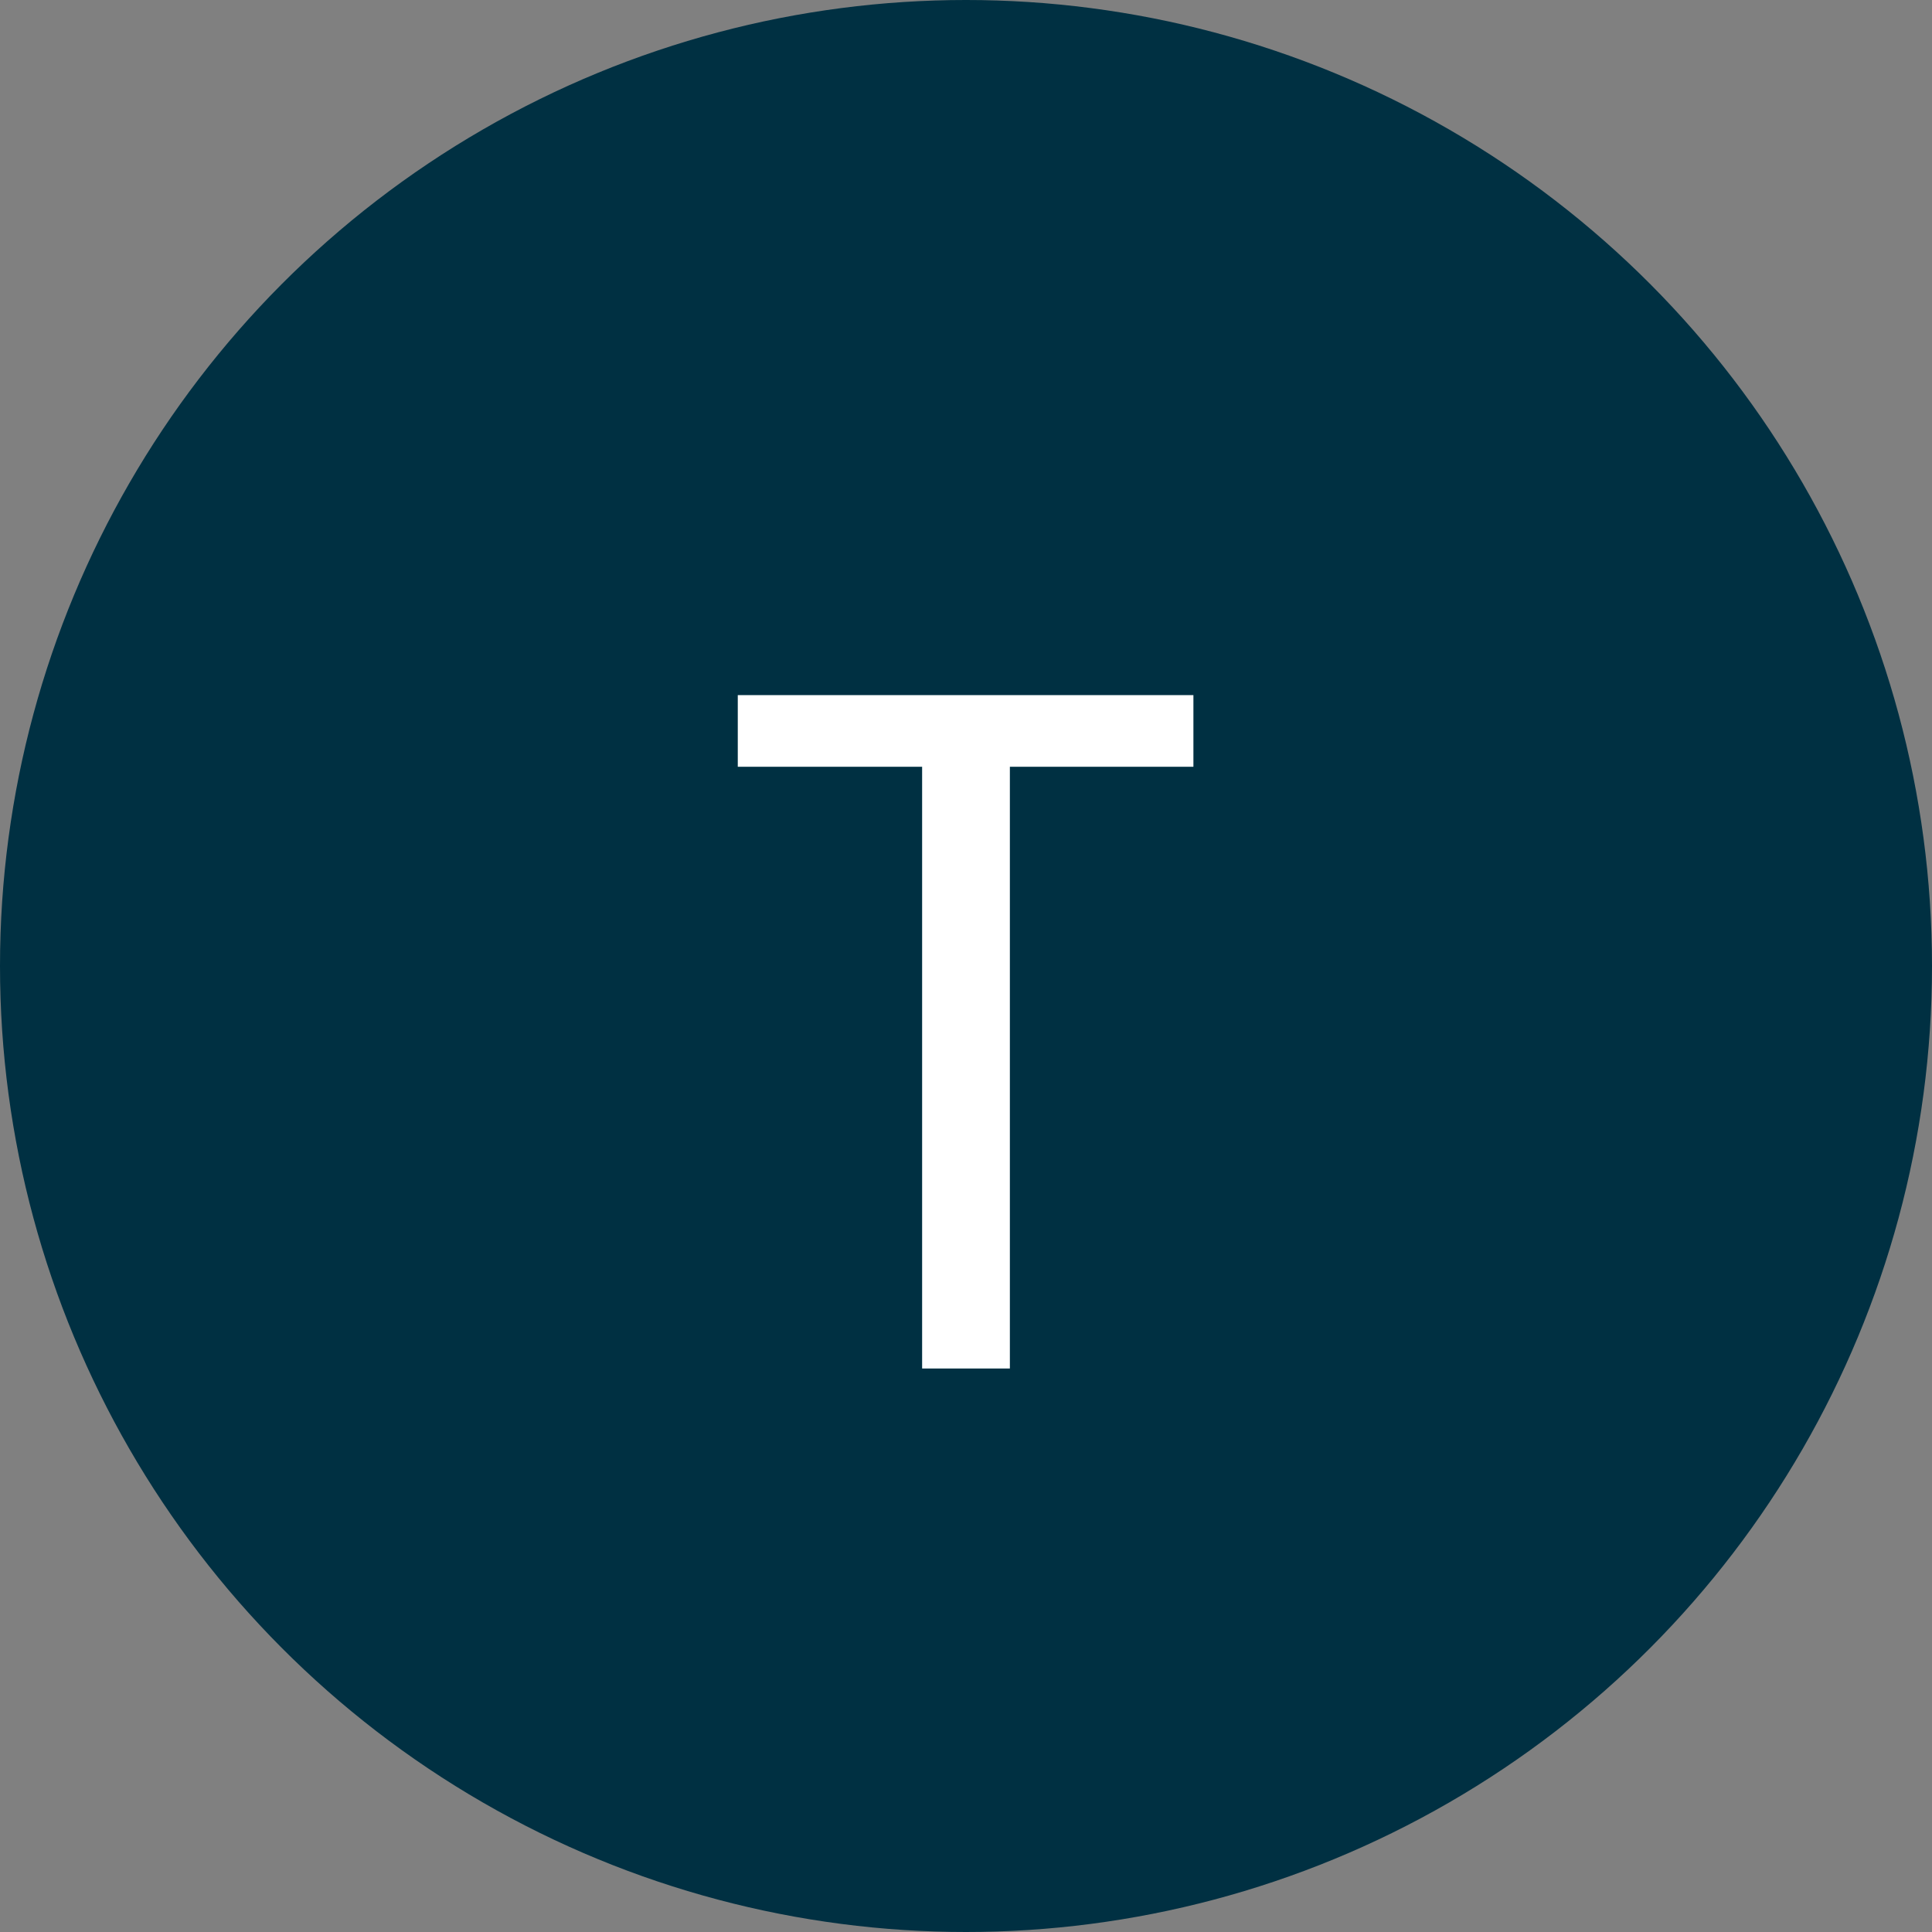 <?xml version="1.0" encoding="UTF-8"?><svg id="Layer_1" xmlns="http://www.w3.org/2000/svg" viewBox="0 0 48 48"><rect x="0" y="0" width="48" height="48" fill="#808080" stroke="none"/><defs><style>.cls-1{isolation:isolate;}.cls-2{fill:#fff;}.cls-3{fill:#003042;}</style></defs><g id="Smaller"><circle id="Bkgd_shape" class="cls-3" cx="24" cy="24" r="24"/><g id="T" class="cls-1"><g class="cls-1"><path class="cls-2" d="M29.65,17.27v1.78h-4.56v14.95h-2.18v-14.95h-4.58v-1.78h11.33-.01Z"/></g></g></g></svg>